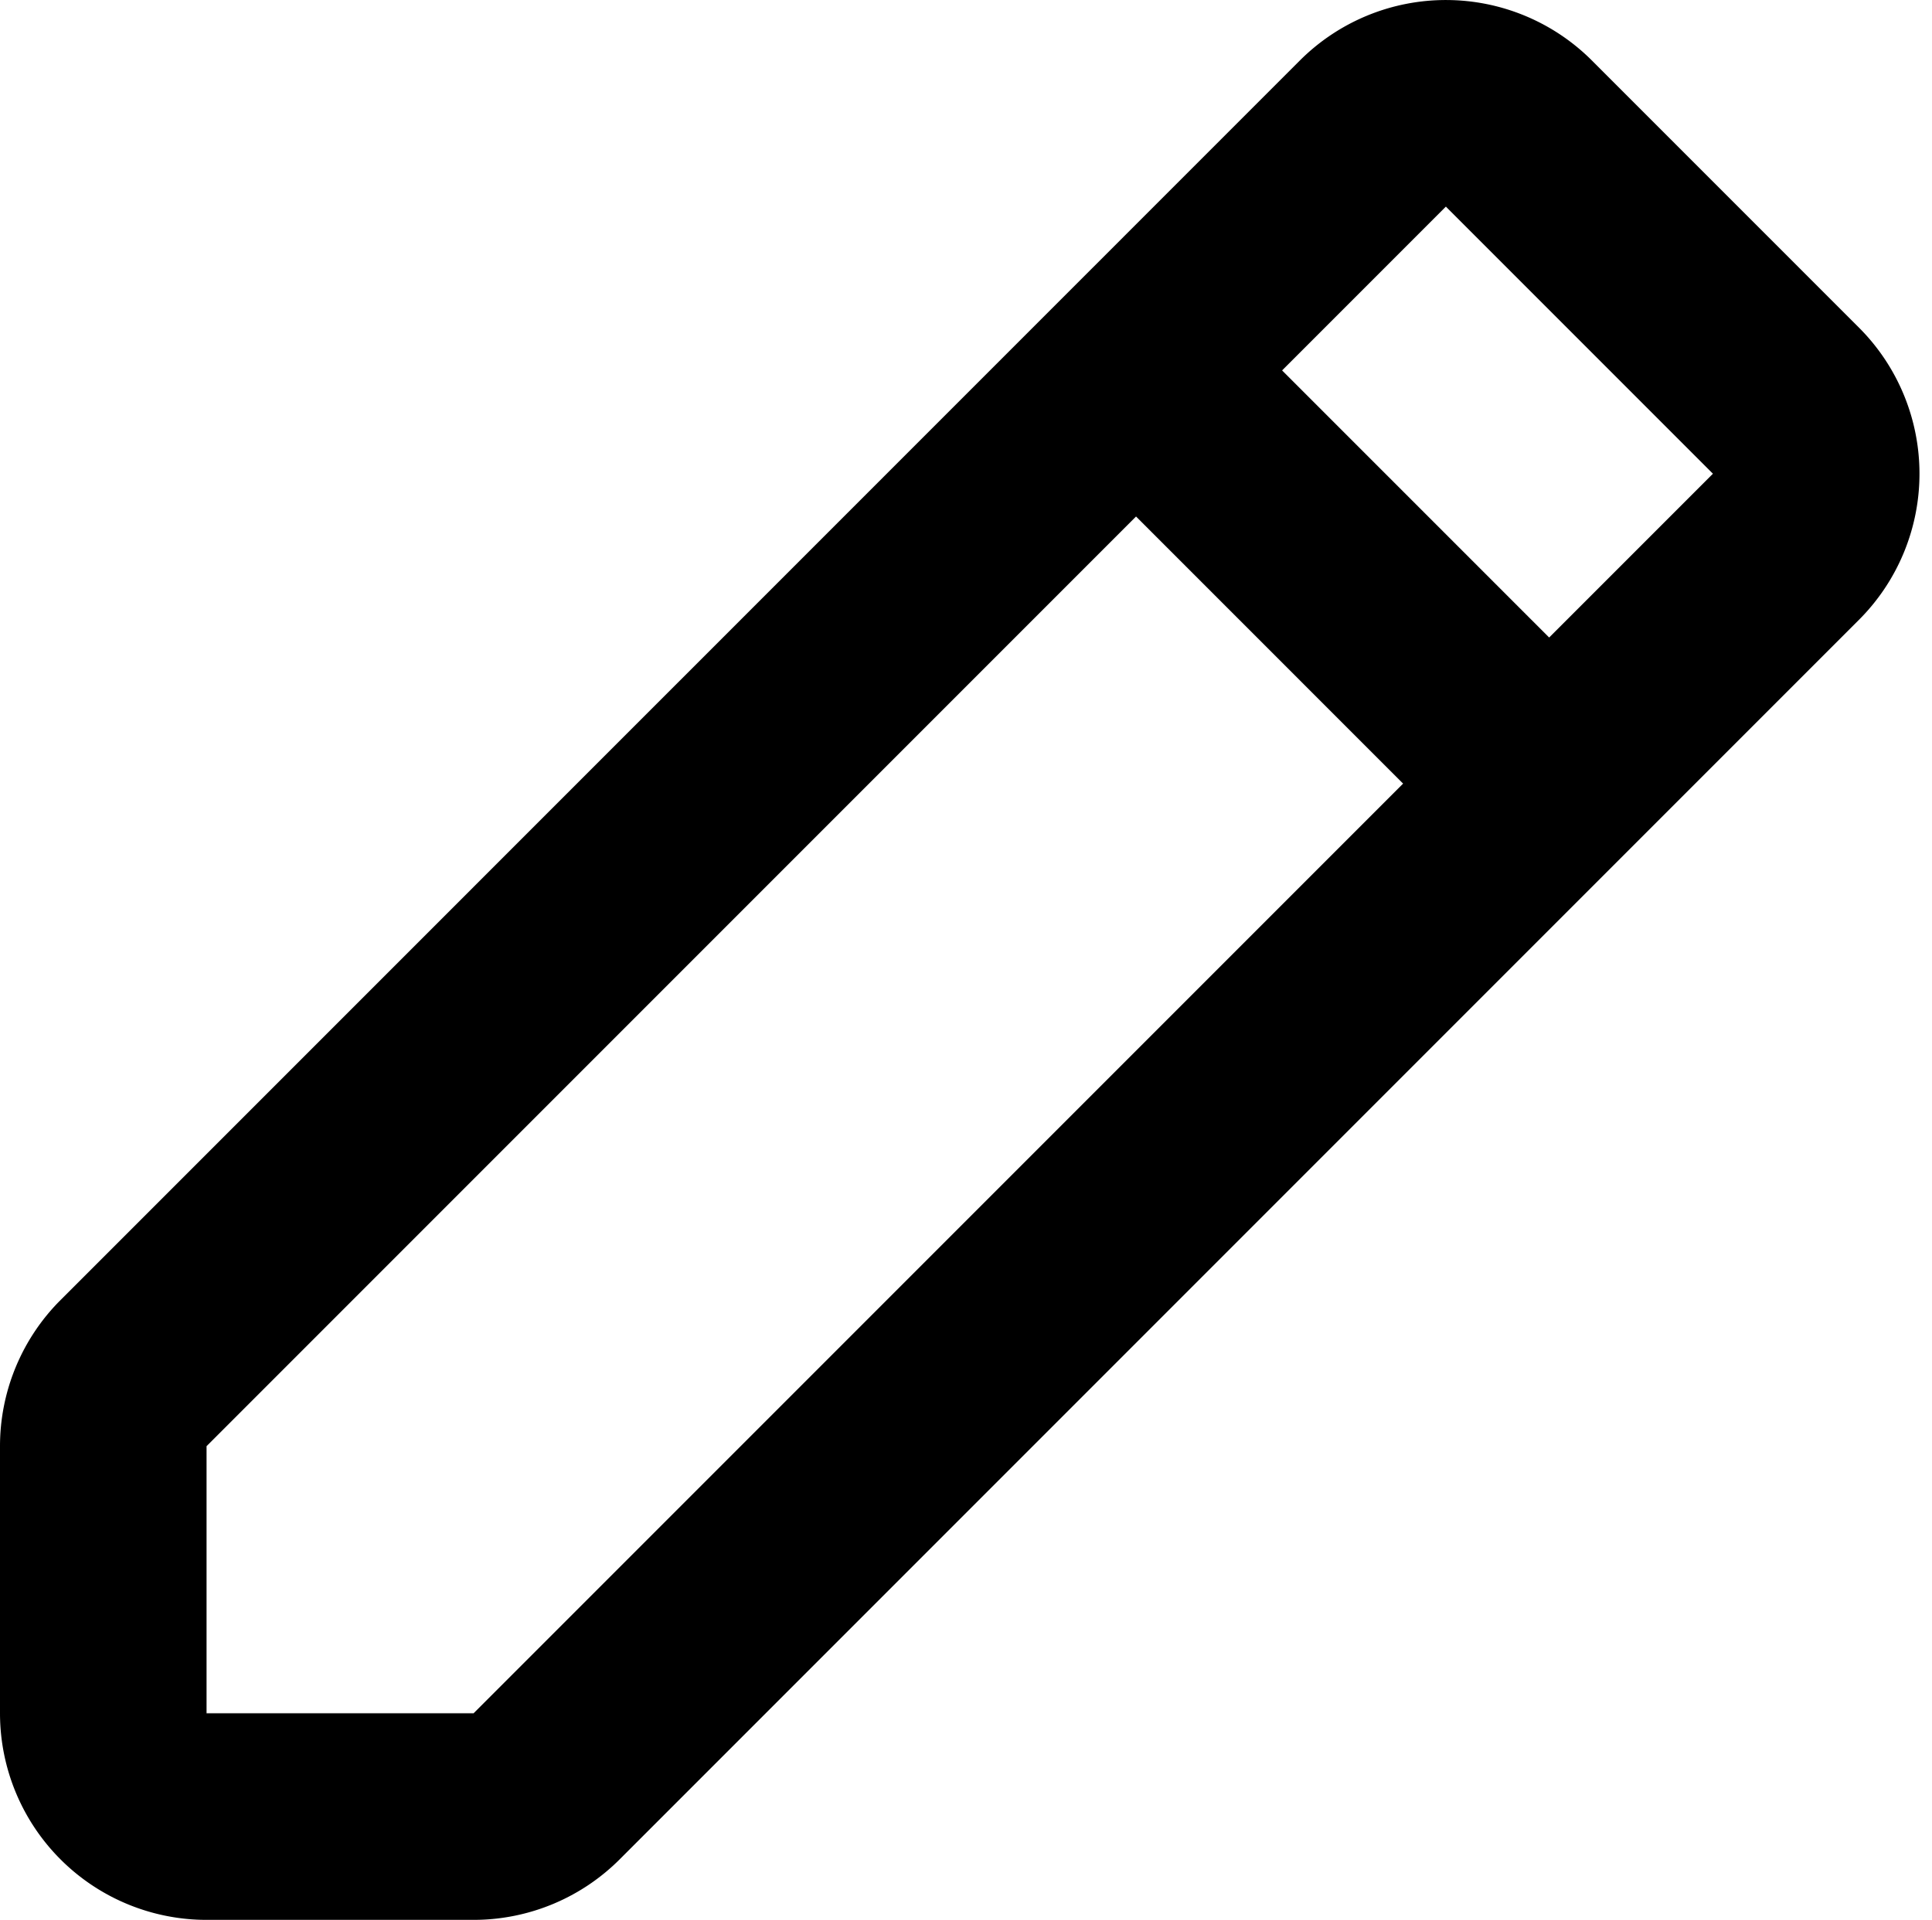 <svg xmlns="http://www.w3.org/2000/svg" width="18.707" height="18.586" viewBox="0 0 18.707 18.586">
  <path id="Path_3709" data-name="Path 3709" d="M14,6l2.293-2.293a1,1,0,0,1,1.414,0l2.586,2.586a1,1,0,0,1,0,1.414L18,10M14,6,4.293,15.707A1,1,0,0,0,4,16.414V19a1,1,0,0,0,1,1H7.586a1,1,0,0,0,.707-.293L18,10M14,6l4,4" transform="translate(-3 -2.414)" fill="none" stroke="#000" stroke-linecap="round" stroke-linejoin="round" stroke-width="2"/>
</svg>
